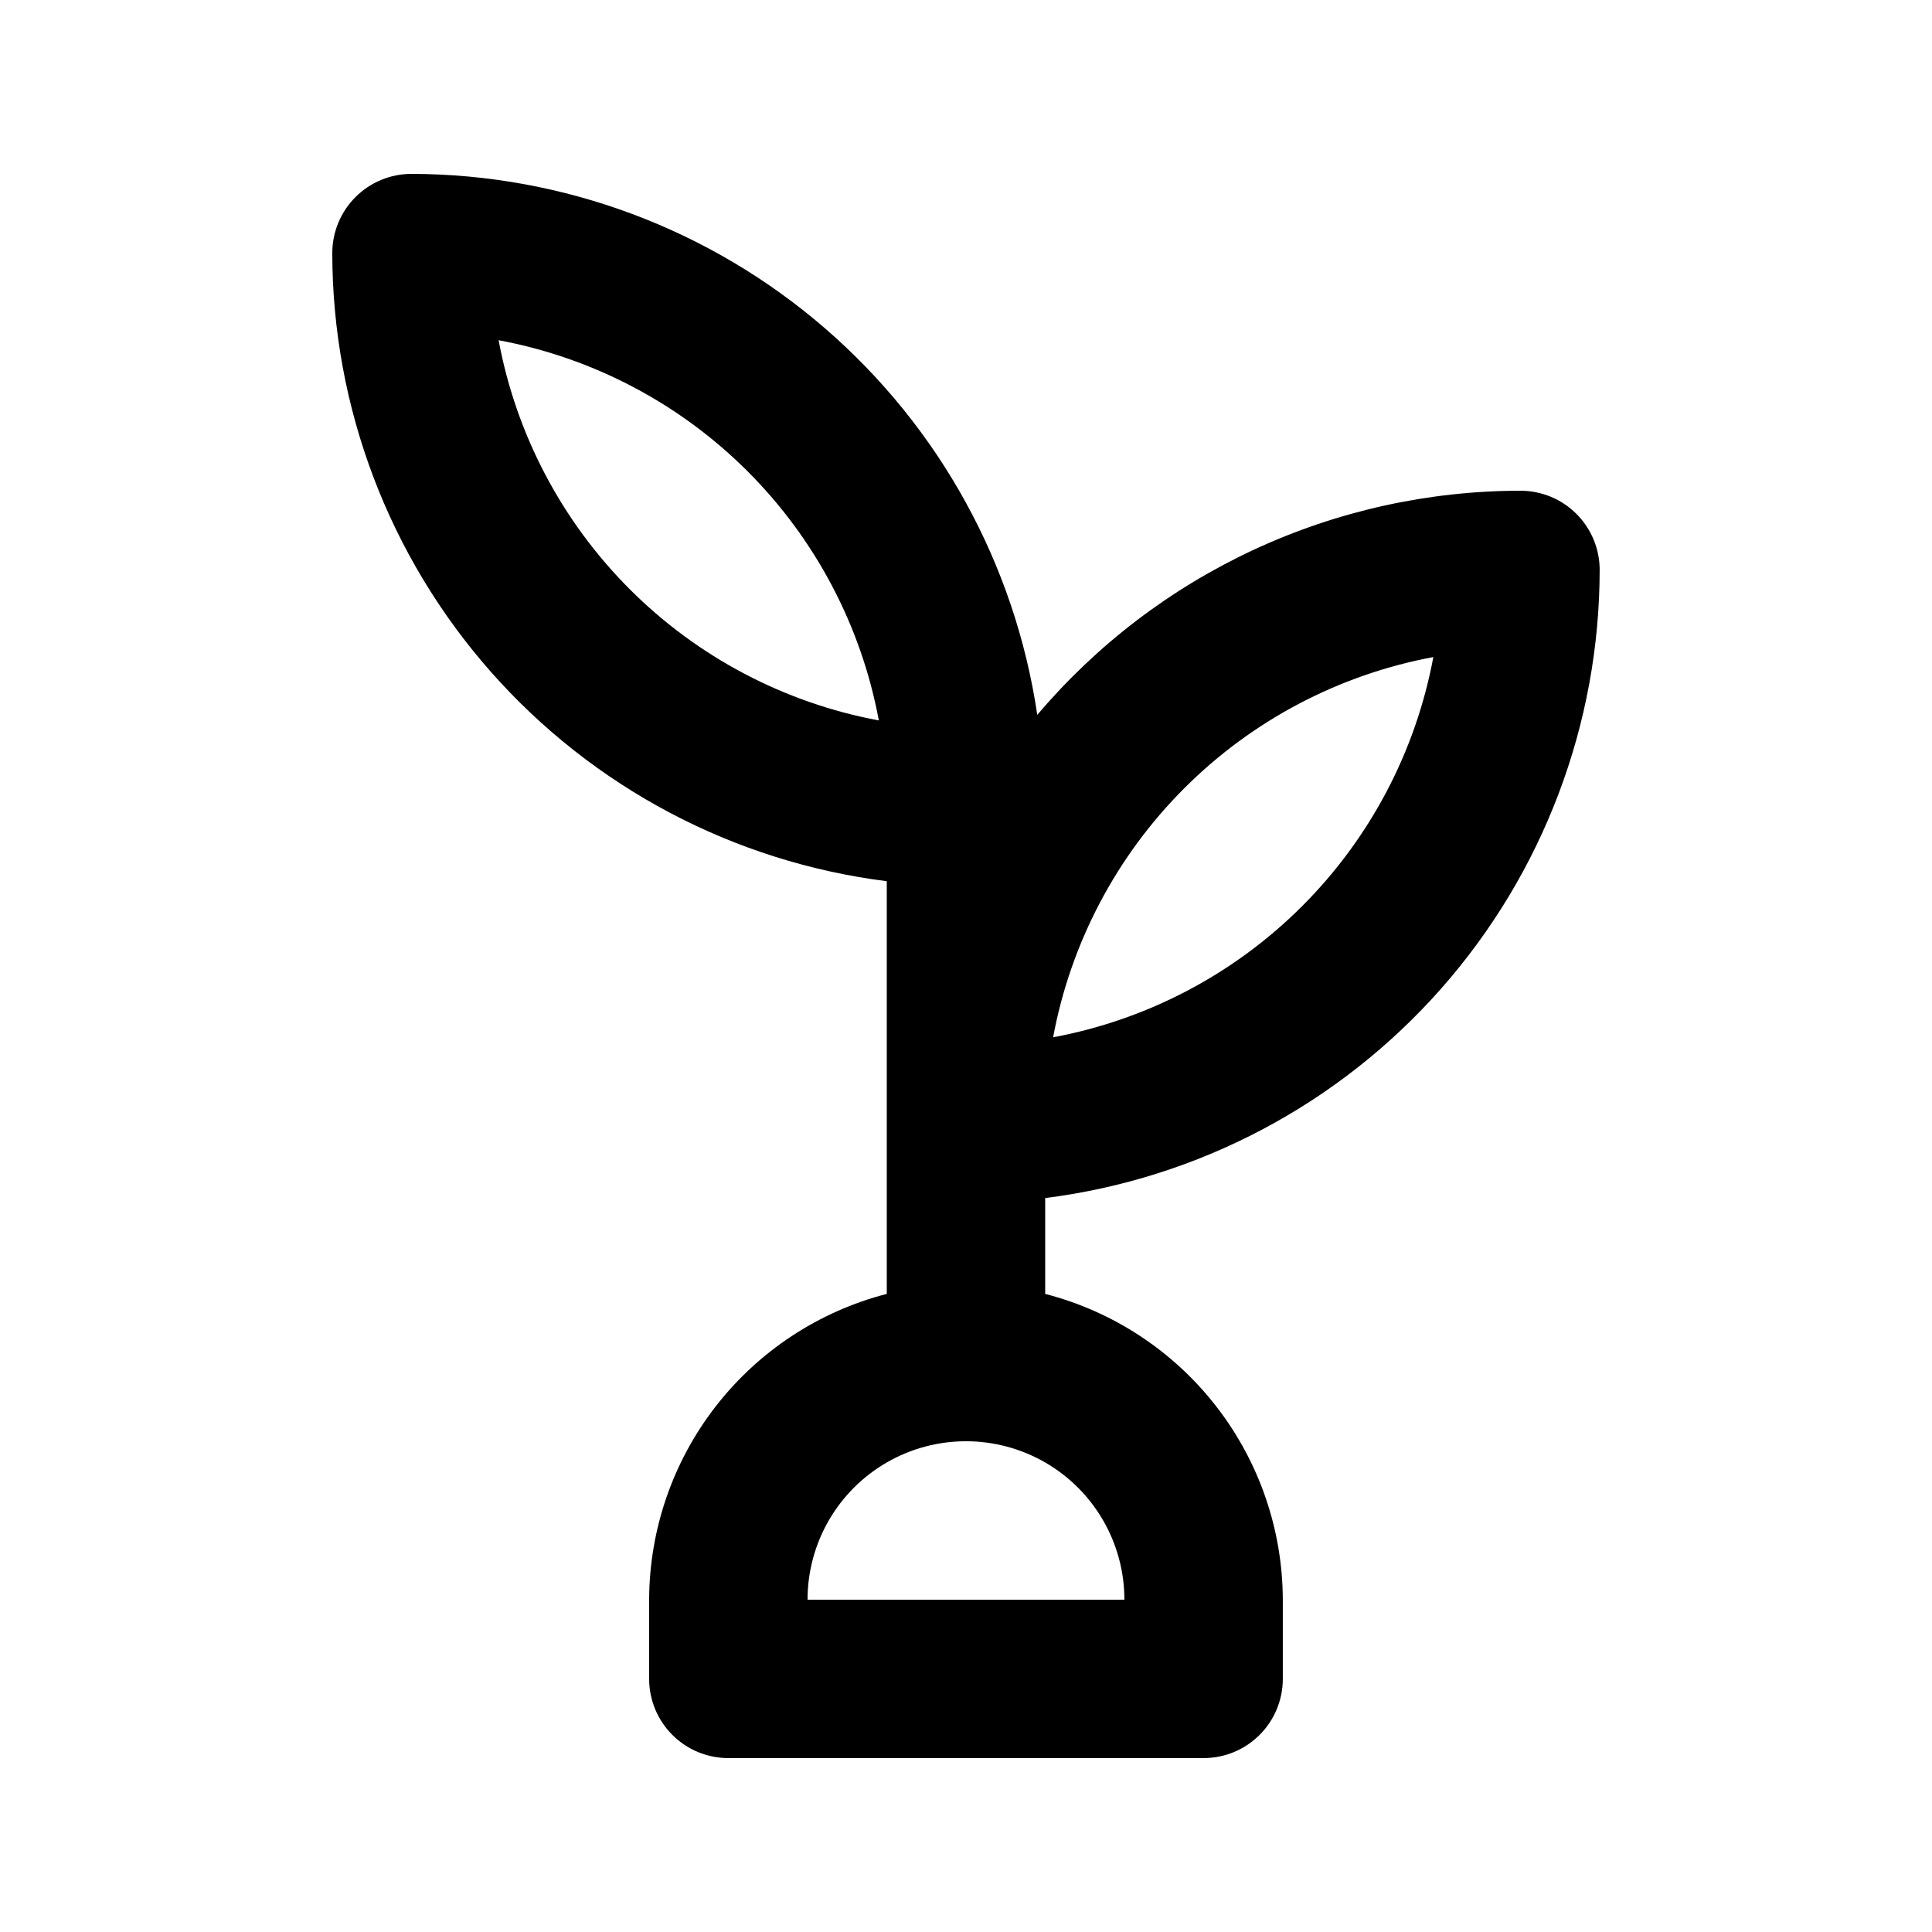 <?xml version="1.0" encoding="UTF-8"?>
<!-- Uploaded to: SVG Repo, www.svgrepo.com, Generator: SVG Repo Mixer Tools -->
<svg fill="#000000" width="800px" height="800px" version="1.1" viewBox="144 144 512 512" xmlns="http://www.w3.org/2000/svg">
 <path d="m567.93 295.04c0-5.566-2.211-10.906-6.148-14.844-3.934-3.938-9.273-6.148-14.844-6.148-24.375 0.016-48.457 5.336-70.57 15.594-22.113 10.262-41.727 25.211-57.48 43.812-5.883-39.801-25.859-76.164-56.297-102.48-30.434-26.312-69.305-40.824-109.54-40.895-5.566 0-10.906 2.211-14.844 6.148s-6.148 9.277-6.148 14.844c0.035 40.879 14.98 80.34 42.035 110.98 27.051 30.645 64.352 50.371 104.91 55.48v109.37c-17.98 4.641-33.914 15.113-45.309 29.773-11.395 14.66-17.609 32.688-17.668 51.254v20.992c0 5.57 2.211 10.906 6.148 14.844s9.273 6.148 14.844 6.148h125.95c5.566 0 10.906-2.211 14.84-6.148 3.938-3.938 6.148-9.273 6.148-14.844v-20.992c-0.059-18.566-6.273-36.594-17.668-51.254-11.395-14.66-27.328-25.133-45.305-29.773v-25.402c40.555-5.109 77.855-24.836 104.91-55.48 27.051-30.648 41.996-70.109 42.031-110.98zm-44.082 23.09c-4.656 25.008-16.777 48.016-34.762 66-17.984 17.988-40.996 30.105-66 34.762 4.656-25.004 16.777-48.016 34.762-66 17.984-17.984 40.996-30.105 66-34.762zm-247.71-83.969c25.008 4.656 48.016 16.777 66 34.762 17.988 17.984 30.105 40.996 34.762 66-25.004-4.656-48.016-16.773-66-34.762-17.984-17.984-30.105-40.992-34.762-66zm165.84 333.77h-83.969c0-15 8-28.859 20.992-36.359 12.988-7.5 28.992-7.5 41.984 0 12.988 7.5 20.992 21.359 20.992 36.359z"/>
</svg>